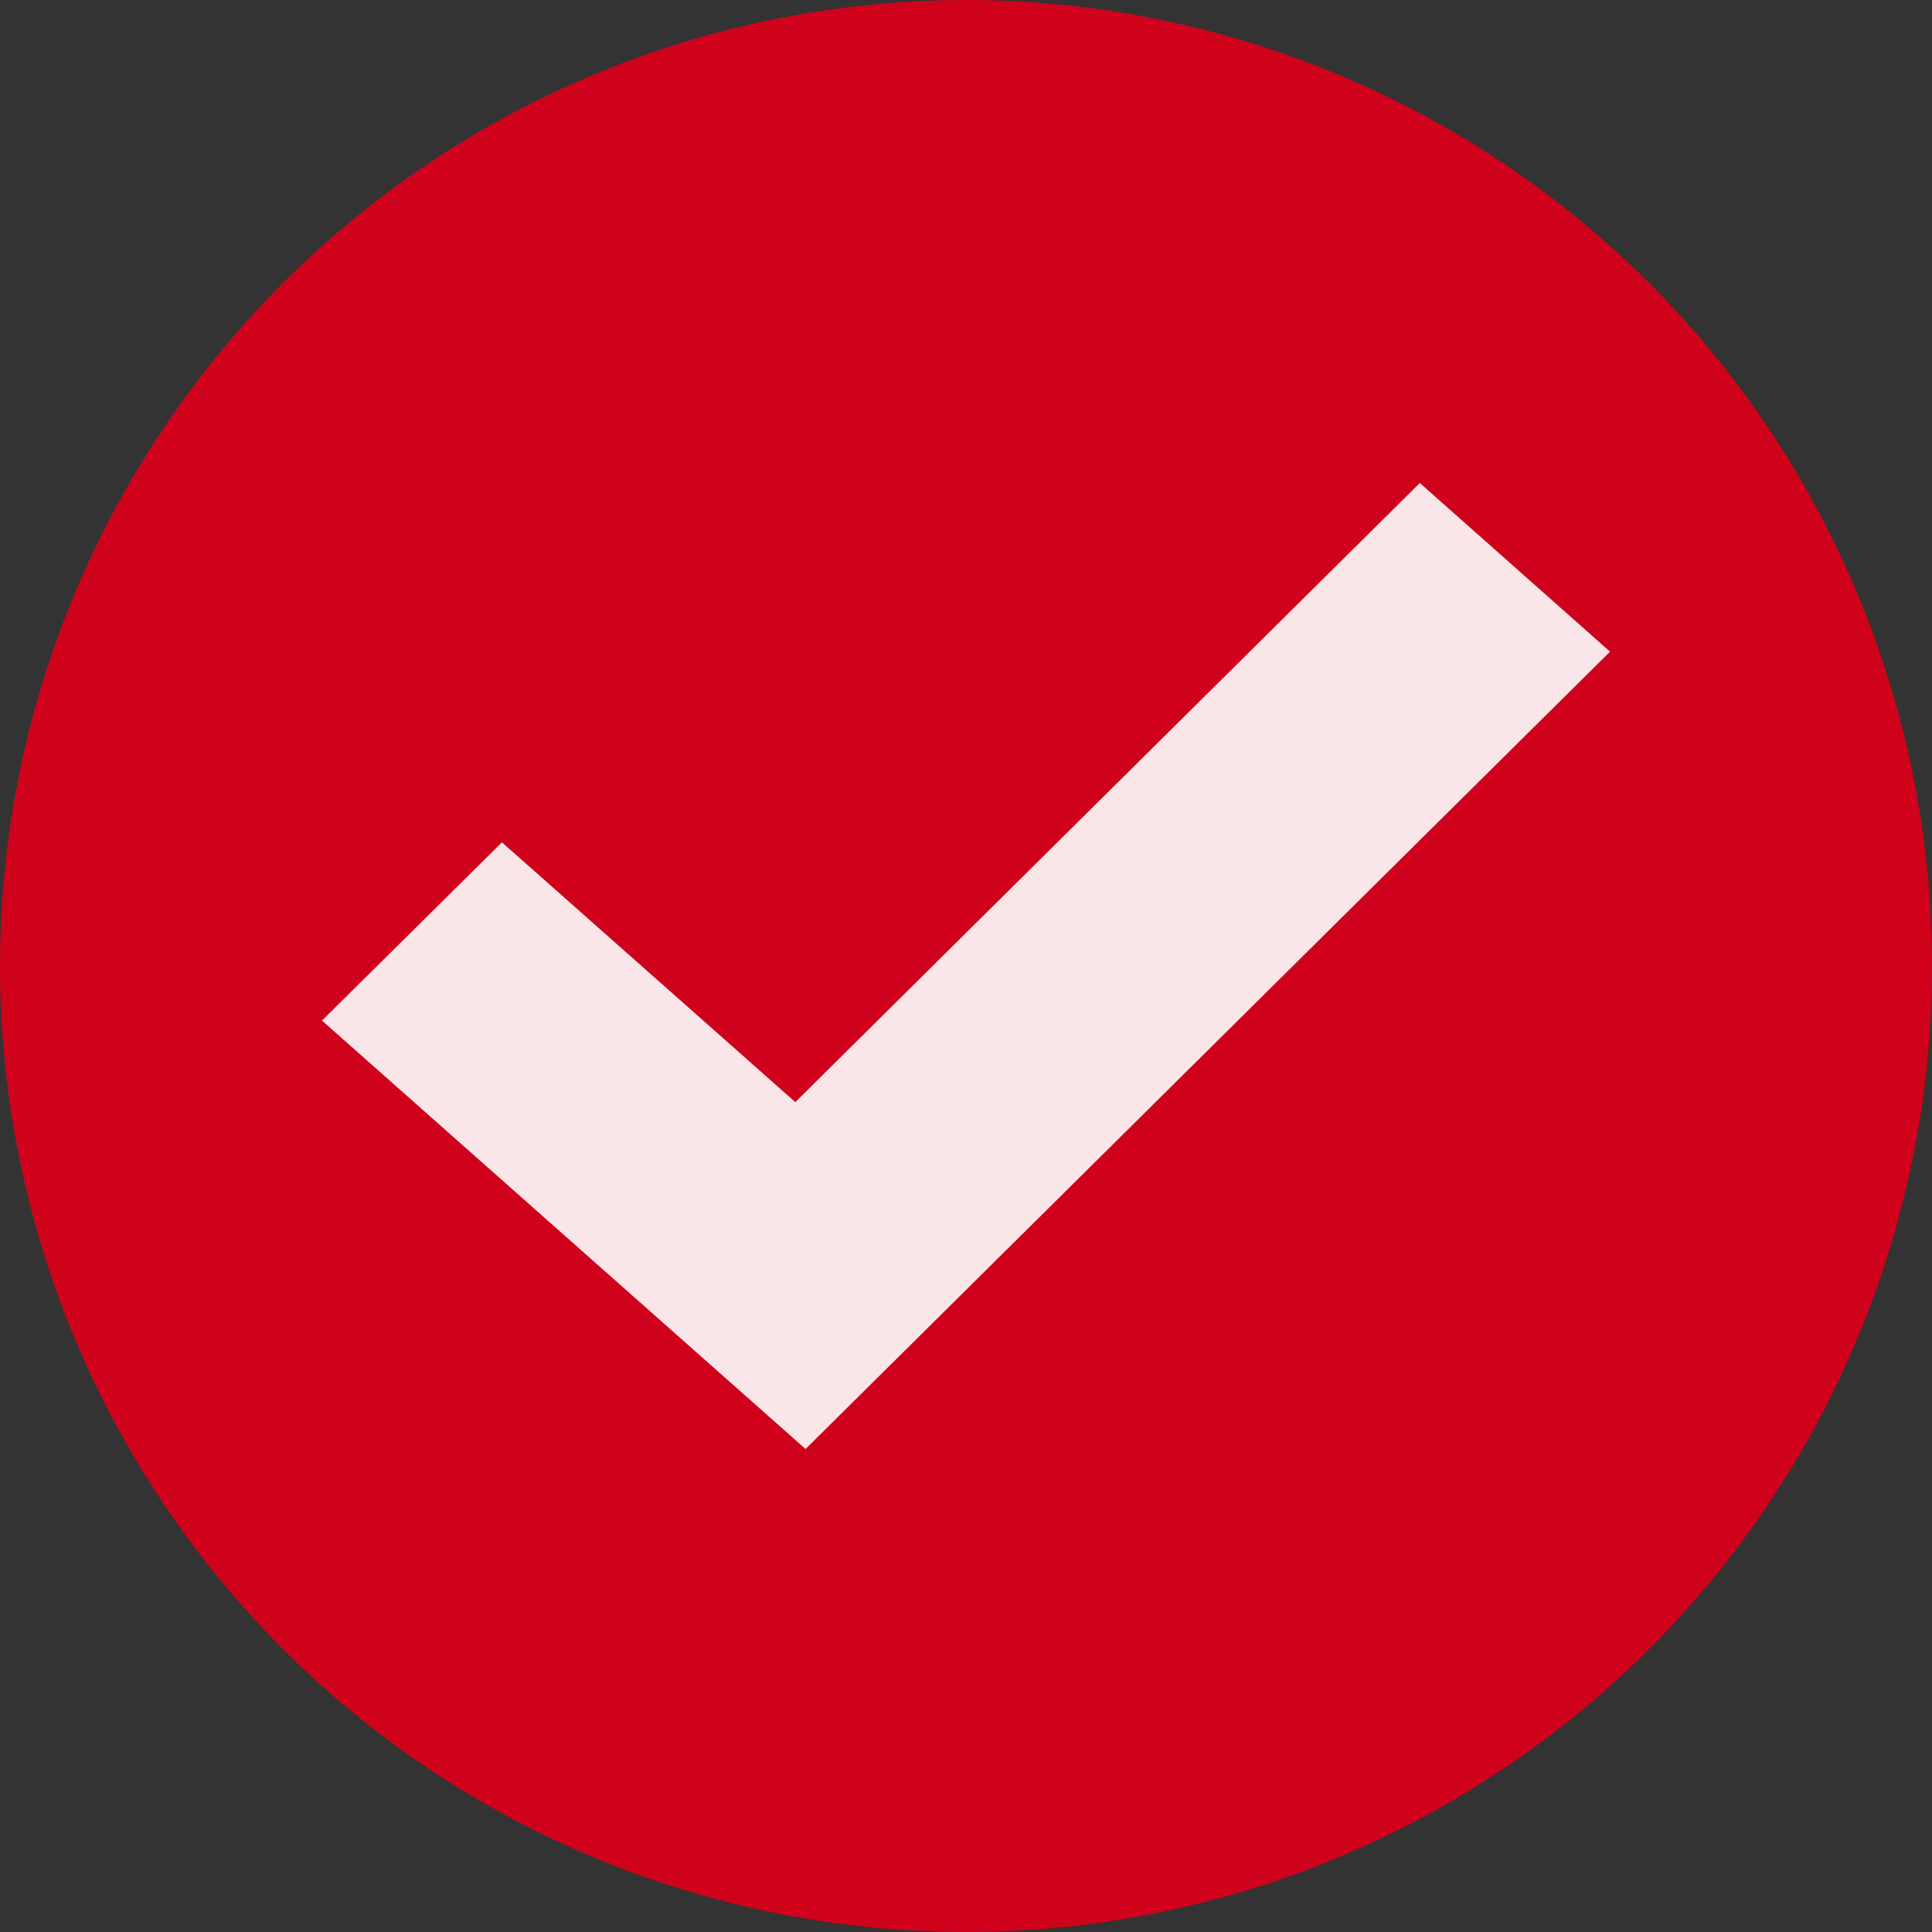 <?xml version="1.0" encoding="UTF-8"?> <svg xmlns="http://www.w3.org/2000/svg" xmlns:xlink="http://www.w3.org/1999/xlink" width="20px" height="20px" viewBox="0 0 20 20"><rect x="0" y="0" width="20" height="20" fill="#333333" stroke="none"/> <title>Group 22 Copy 7</title> <g id="Соцсети" stroke="none" stroke-width="1" fill="none" fill-rule="evenodd"> <g id="Инстаграм-1080x1080-Copy-19" transform="translate(-774, -991)"> <g id="Group-22-Copy-7" transform="translate(774, 991)"> <circle id="Oval-5-Copy-8" fill="#D0021B" cx="10" cy="10" r="10"></circle> <polygon id="Shape-Copy-18" fill="#FFFFFF" fill-rule="nonzero" opacity="0.9" points="14.698 5 8.233 11.409 5.196 8.72 3.333 10.565 8.339 15 16.667 6.746"></polygon> </g> </g> </g> </svg> 